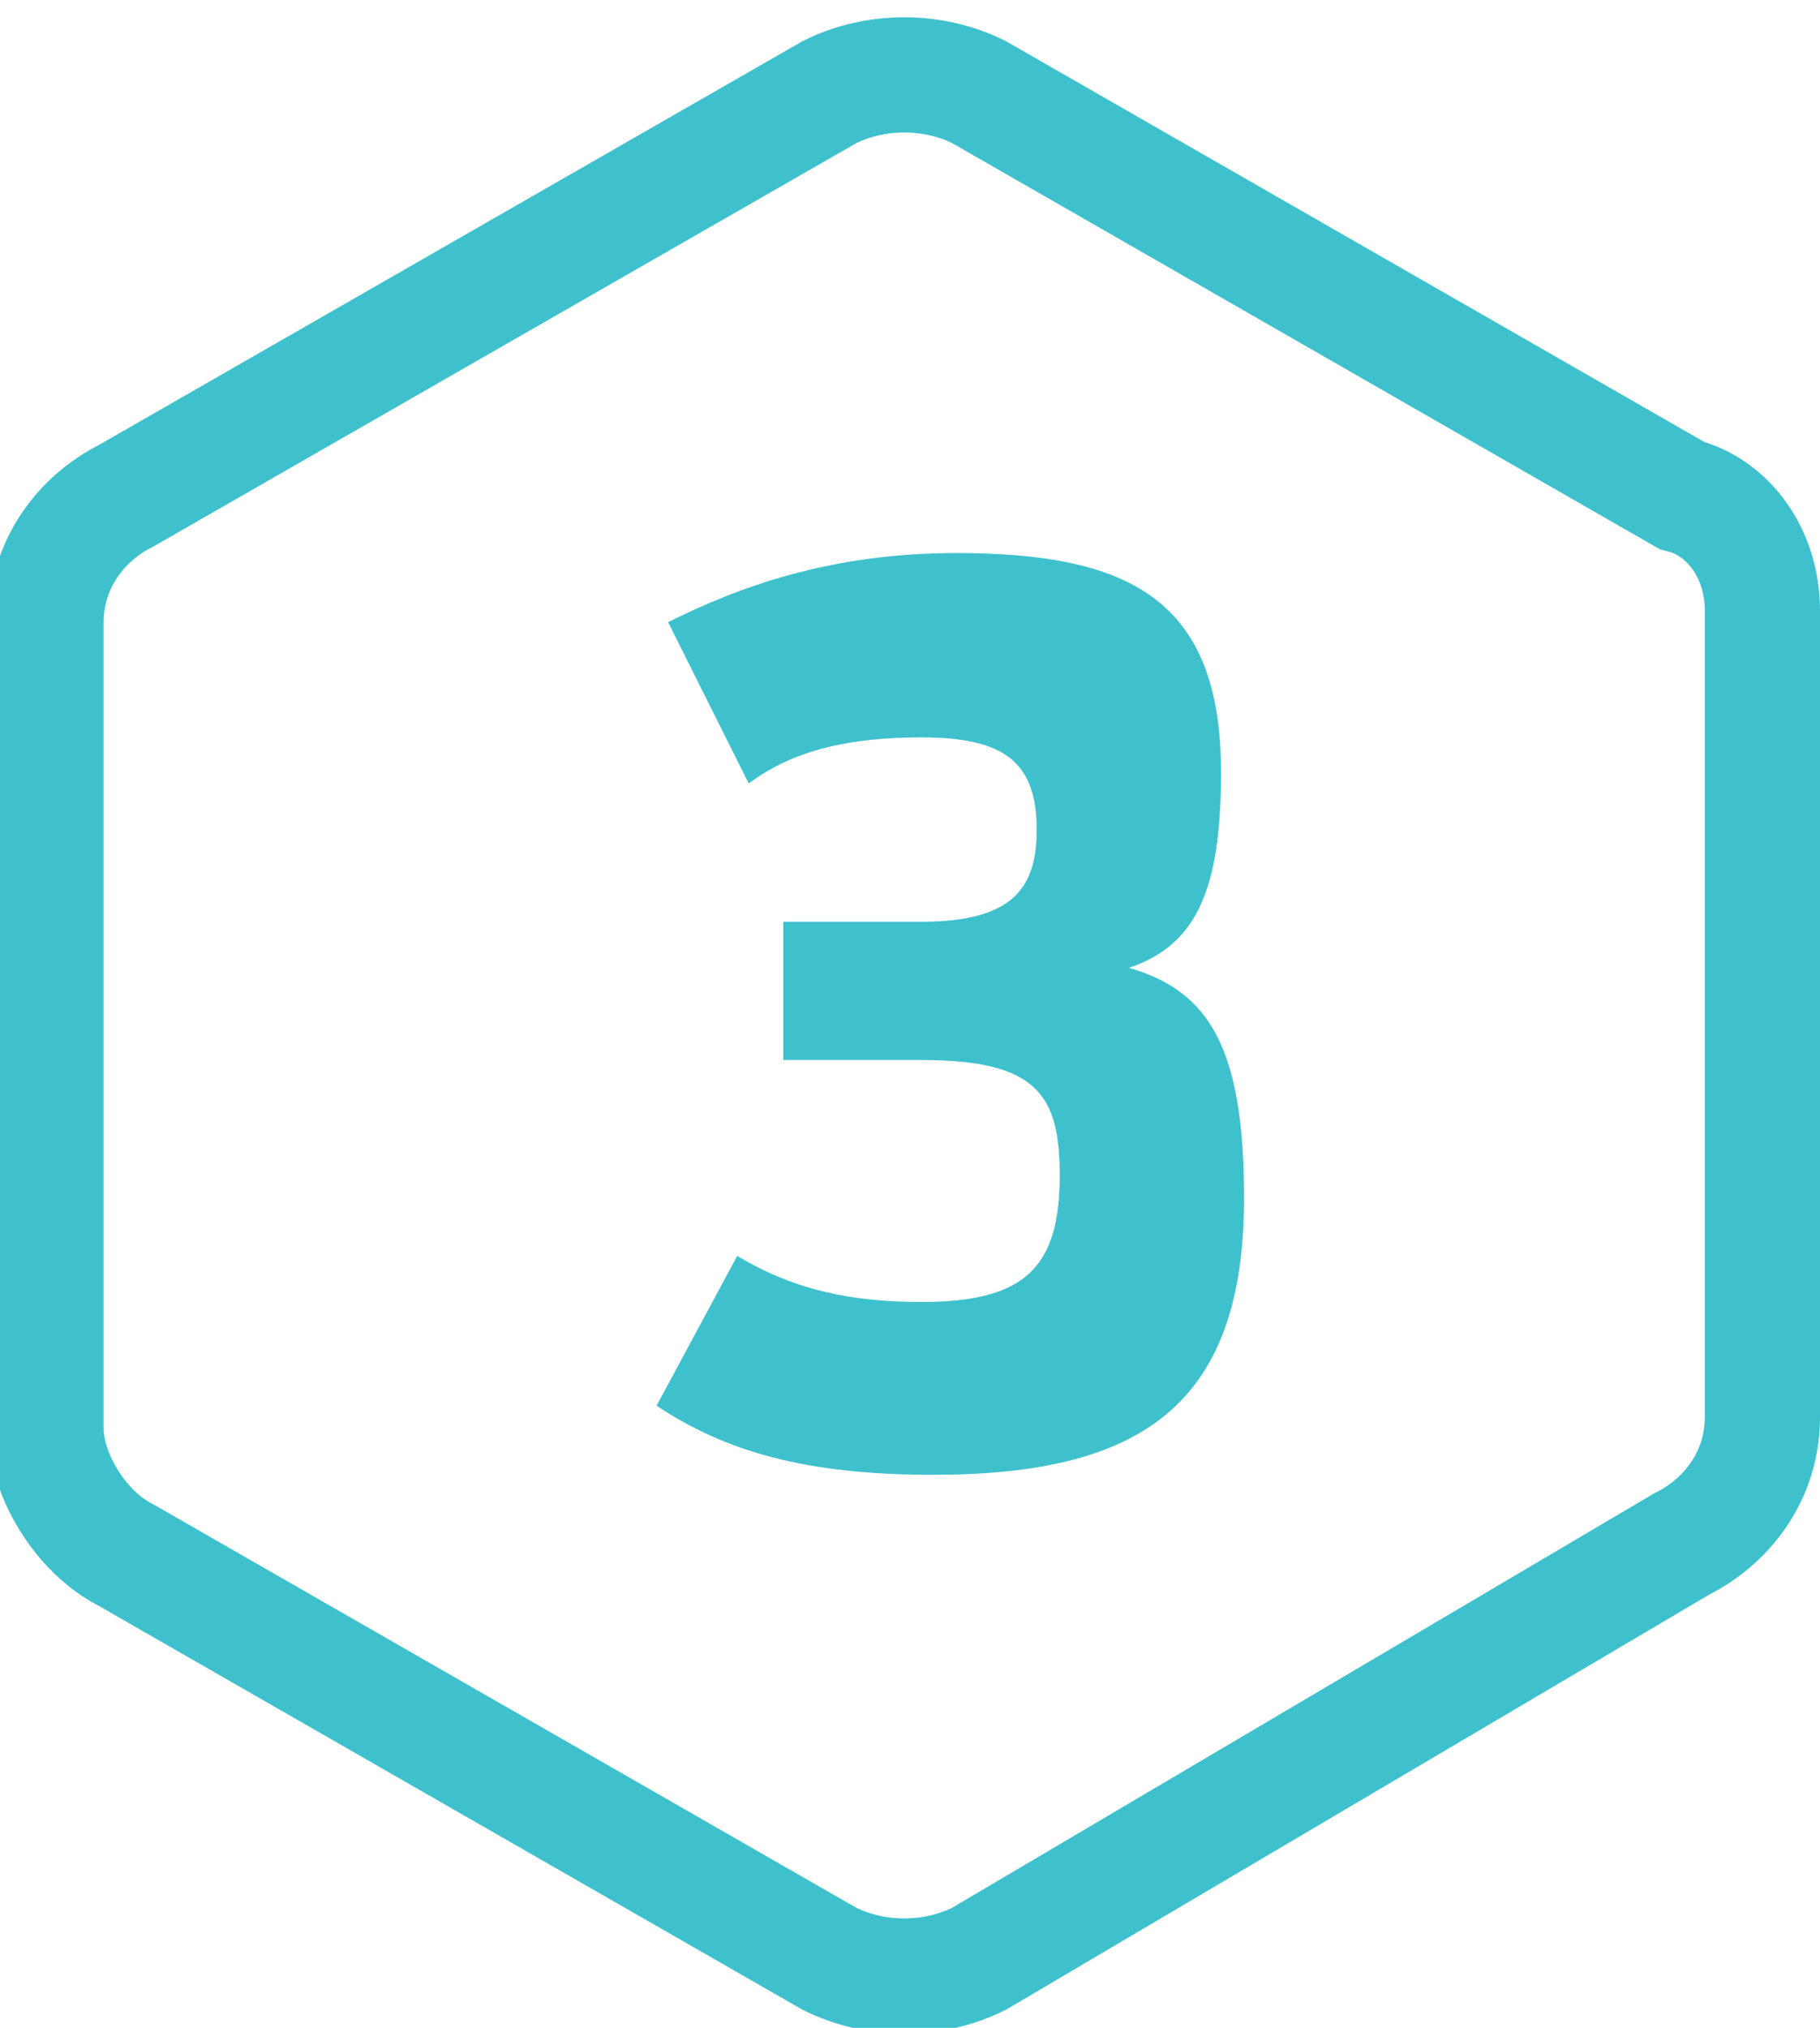 <?xml version="1.0" encoding="utf-8"?>
<!-- Generator: Adobe Illustrator 22.1.0, SVG Export Plug-In . SVG Version: 6.00 Build 0)  -->
<svg version="1.1" id="Layer_1" xmlns="http://www.w3.org/2000/svg" xmlns:xlink="http://www.w3.org/1999/xlink" x="0px" y="0px"
	 viewBox="0 0 15.8 17.6" style="enable-background:new 0 0 15.8 17.6;" xml:space="preserve">
<style type="text/css">
	.st0{fill:#231F20;}
	.st1{fill:#FFFFFF;}
	.st2{opacity:0.71;}
	.st3{clip-path:url(#SVGID_2_);fill:#FFFFFF;}
	.st4{clip-path:url(#SVGID_4_);fill:#FFFFFF;}
	.st5{clip-path:url(#SVGID_6_);fill:#FFFFFF;}
	
		.st6{clip-path:url(#SVGID_8_);fill:none;stroke:#FFFFFF;stroke-width:0.469;stroke-linecap:round;stroke-linejoin:round;stroke-miterlimit:10;}
	.st7{fill:none;stroke:#FFFFFF;stroke-width:0.469;stroke-linecap:round;stroke-linejoin:round;stroke-miterlimit:10;}
	
		.st8{clip-path:url(#SVGID_10_);fill:none;stroke:#FFFFFF;stroke-width:0.469;stroke-linecap:round;stroke-linejoin:round;stroke-miterlimit:10;}
	.st9{fill:none;stroke:#FFFFFF;stroke-width:0.67;stroke-linecap:round;stroke-linejoin:round;stroke-miterlimit:10;}
	.st10{clip-path:url(#SVGID_12_);fill:#FFFFFF;}
	.st11{clip-path:url(#SVGID_14_);fill:#FFFFFF;}
	.st12{clip-path:url(#SVGID_16_);fill:#FFFFFF;}
	
		.st13{clip-path:url(#SVGID_18_);fill:none;stroke:#FFFFFF;stroke-width:0.469;stroke-linecap:round;stroke-linejoin:round;stroke-miterlimit:10;}
	
		.st14{clip-path:url(#SVGID_20_);fill:none;stroke:#FFFFFF;stroke-width:0.469;stroke-linecap:round;stroke-linejoin:round;stroke-miterlimit:10;}
	.st15{fill:#FBB022;}
	.st16{fill:#F48020;}
	.st17{fill:#F27321;}
	.st18{clip-path:url(#SVGID_22_);fill:#F9AD72;}
	.st19{fill:none;stroke:#F48020;stroke-width:2.165;}
	.st20{fill:#47B47C;}
	.st21{fill:#0DB04B;}
	.st22{fill:#EE8037;}
	.st23{clip-path:url(#SVGID_24_);}
	.st24{clip-path:url(#SVGID_28_);}
	.st25{fill:none;stroke:#3EC1CD;stroke-miterlimit:10;}
	.st26{fill:#3EC1CD;}
	.st27{fill:none;stroke:#47B47C;stroke-miterlimit:10;}
	.st28{fill:none;stroke:#EE8037;stroke-miterlimit:10;}
	.st29{clip-path:url(#SVGID_32_);fill:url(#SVGID_33_);}
	.st30{clip-path:url(#SVGID_35_);}
	.st31{clip-path:url(#SVGID_37_);}
	.st32{clip-path:url(#SVGID_39_);}
	.st33{clip-path:url(#SVGID_43_);}
	.st34{fill:#009444;}
	.st35{fill:#8BC53F;}
	.st36{fill:#C9DA2A;}
	.st37{opacity:0.6;clip-path:url(#SVGID_47_);}
	.st38{clip-path:url(#SVGID_49_);fill:#8BC53F;}
	.st39{clip-path:url(#SVGID_51_);fill:#8BC53F;}
	.st40{opacity:0.6;clip-path:url(#SVGID_53_);}
	.st41{clip-path:url(#SVGID_55_);fill:#8BC53F;}
	.st42{fill:none;stroke:#009444;stroke-width:0.787;}
	.st43{opacity:0.6;clip-path:url(#SVGID_57_);}
	.st44{clip-path:url(#SVGID_59_);fill:#8BC53F;}
	.st45{clip-path:url(#SVGID_61_);fill:#8BC53F;}
	.st46{fill:none;stroke:#C9DA2A;stroke-width:0.787;}
	.st47{opacity:0.6;clip-path:url(#SVGID_63_);}
	.st48{clip-path:url(#SVGID_65_);fill:#8BC53F;}
	.st49{clip-path:url(#SVGID_67_);fill:none;stroke:#FFFFFF;stroke-width:0.787;}
	.st50{clip-path:url(#SVGID_67_);fill:none;stroke:#009444;stroke-width:0.394;}
	.st51{clip-path:url(#SVGID_67_);fill:#009444;}
	.st52{clip-path:url(#SVGID_67_);fill:#C9DA2A;}
	.st53{clip-path:url(#SVGID_67_);fill:#8BC53F;}
	.st54{clip-path:url(#SVGID_67_);fill:none;stroke:#FFFFFF;stroke-width:0.394;}
	.st55{clip-path:url(#SVGID_67_);fill:none;stroke:#FFFFFF;stroke-width:0.59;stroke-linecap:round;stroke-dasharray:0,1.181;}
	.st56{clip-path:url(#SVGID_67_);fill:#0DB04B;}
	.st57{opacity:0.6;clip-path:url(#SVGID_67_);}
	.st58{clip-path:url(#SVGID_69_);}
	.st59{clip-path:url(#SVGID_71_);fill:#8BC53F;}
	.st60{fill:#DDE686;}
	.st61{fill:#EDE708;}
	.st62{fill:#00A78D;}
	.st63{opacity:0.6;clip-path:url(#SVGID_73_);}
	.st64{clip-path:url(#SVGID_75_);fill:#EDE708;}
	.st65{clip-path:url(#SVGID_77_);fill:#EDE708;}
	.st66{fill:#44B87B;}
	.st67{opacity:0.6;clip-path:url(#SVGID_79_);}
	.st68{clip-path:url(#SVGID_81_);fill:#EDE708;}
	.st69{fill:none;stroke:#DDE686;stroke-width:0.787;}
	.st70{opacity:0.6;clip-path:url(#SVGID_83_);}
	.st71{clip-path:url(#SVGID_85_);fill:#EDE708;}
	.st72{clip-path:url(#SVGID_87_);fill:#EDE708;}
	.st73{clip-path:url(#SVGID_89_);fill:#EDE708;}
	.st74{clip-path:url(#SVGID_83_);fill:none;stroke:#00A78D;stroke-width:0.787;}
	.st75{clip-path:url(#SVGID_91_);fill:#44B87B;}
	.st76{opacity:0.6;clip-path:url(#SVGID_91_);}
	.st77{clip-path:url(#SVGID_93_);fill:#EDE708;}
	.st78{clip-path:url(#SVGID_95_);fill:none;stroke:#FFFFFF;stroke-width:0.787;}
	.st79{clip-path:url(#SVGID_95_);fill:none;stroke:#DDE686;stroke-width:0.394;}
	.st80{clip-path:url(#SVGID_95_);fill:#DDE686;}
	.st81{clip-path:url(#SVGID_95_);fill:#44B87B;}
	.st82{clip-path:url(#SVGID_95_);fill:#EDE708;}
	.st83{clip-path:url(#SVGID_95_);fill:#00A78D;}
	.st84{clip-path:url(#SVGID_95_);fill:none;stroke:#FFFFFF;stroke-width:0.394;}
	.st85{clip-path:url(#SVGID_95_);fill:none;stroke:#FFFFFF;stroke-width:0.59;stroke-linecap:round;stroke-dasharray:0,1.181;}
	.st86{clip-path:url(#SVGID_95_);fill:#EBE963;}
	.st87{opacity:0.6;clip-path:url(#SVGID_95_);}
	.st88{clip-path:url(#SVGID_97_);}
	.st89{clip-path:url(#SVGID_99_);fill:#EDE708;}
	.st90{fill:#3FC1CC;}
	.st91{fill:none;stroke:#00A0DE;stroke-width:0.394;}
</style>
<g>
	<g>
		<path class="st25" d="M15.3,5.3v7c0,0.5-0.3,0.9-0.7,1.1L8.5,17c-0.4,0.2-0.9,0.2-1.3,0l-6.1-3.5c-0.4-0.2-0.7-0.7-0.7-1.1v-7
			c0-0.5,0.3-0.9,0.7-1.1l6.1-3.5c0.4-0.2,0.9-0.2,1.3,0l6.1,3.5C15,4.4,15.3,4.8,15.3,5.3z"/>
		<path class="st26" d="M5.7,12.2l0.7-1.3c0.5,0.3,1,0.4,1.6,0.4c0.9,0,1.2-0.3,1.2-1.1c0-0.7-0.2-1-1.2-1H6.8V8H8
			c0.8,0,1-0.3,1-0.8c0-0.6-0.3-0.8-1-0.8c-0.6,0-1.1,0.1-1.5,0.4L5.8,5.4c0.6-0.3,1.4-0.6,2.5-0.6c1.5,0,2.3,0.4,2.3,1.9
			c0,1-0.2,1.5-0.8,1.7c0.7,0.2,1,0.7,1,2c0,1.8-0.9,2.4-2.7,2.4C7,12.8,6.3,12.6,5.7,12.2"/>
	</g>
</g>
</svg>
